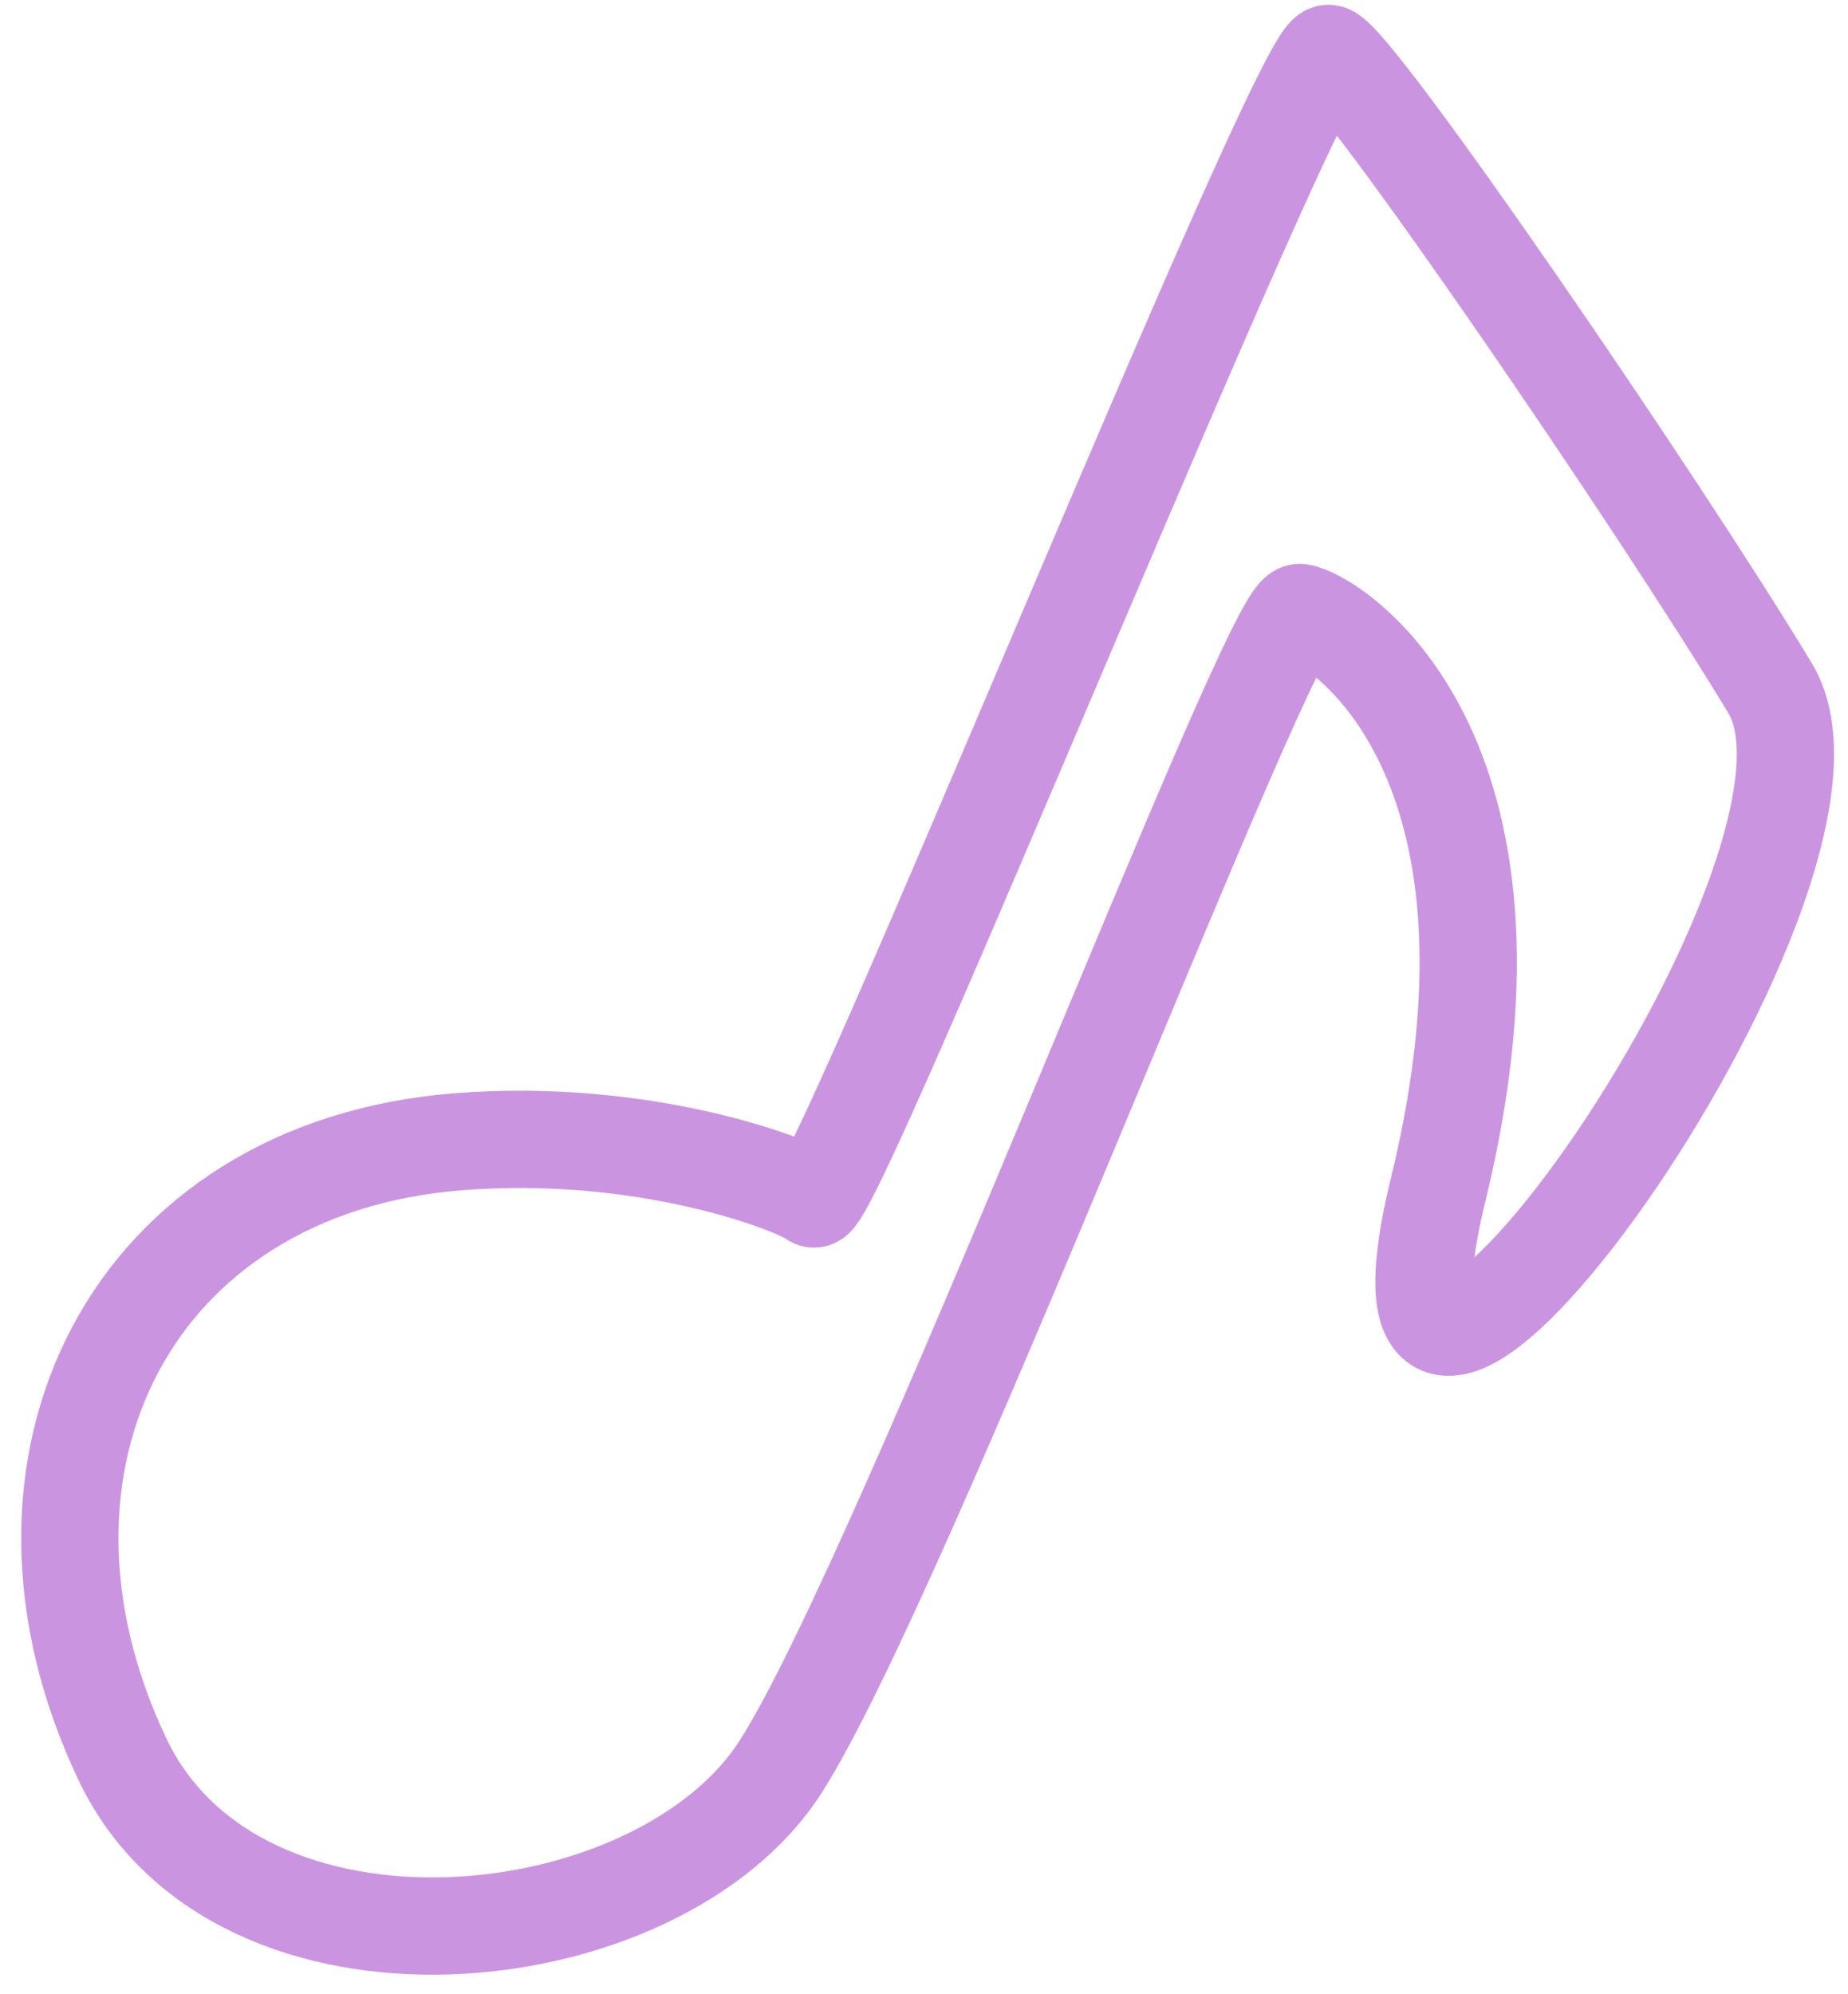 <svg width="38" height="41" viewBox="0 0 38 41" fill="none" xmlns="http://www.w3.org/2000/svg">
<g clip-path="url(#clip0_452_565)">
<path d="M29.572 24.461C31.801 15.325 27.335 12.671 26.73 12.592C26.125 12.512 18.611 32.312 16.058 36.313C13.538 40.264 4.884 41.155 2.516 36.166C-0.364 30.099 2.71 24.006 9.416 23.474C13.275 23.167 16.34 24.358 16.73 24.647C17.119 24.936 26.768 0.939 27.324 1.098C27.88 1.258 34.086 10.319 36.4 14.152C38.714 17.986 27.343 33.597 29.572 24.461Z" stroke="#CB94E1" stroke-width="2" stroke-linecap="round"/>
</g>
<defs>
<clipPath id="clip0_452_565">
<rect width="38" height="41" fill="white"/>
</clipPath>
</defs>
</svg>
